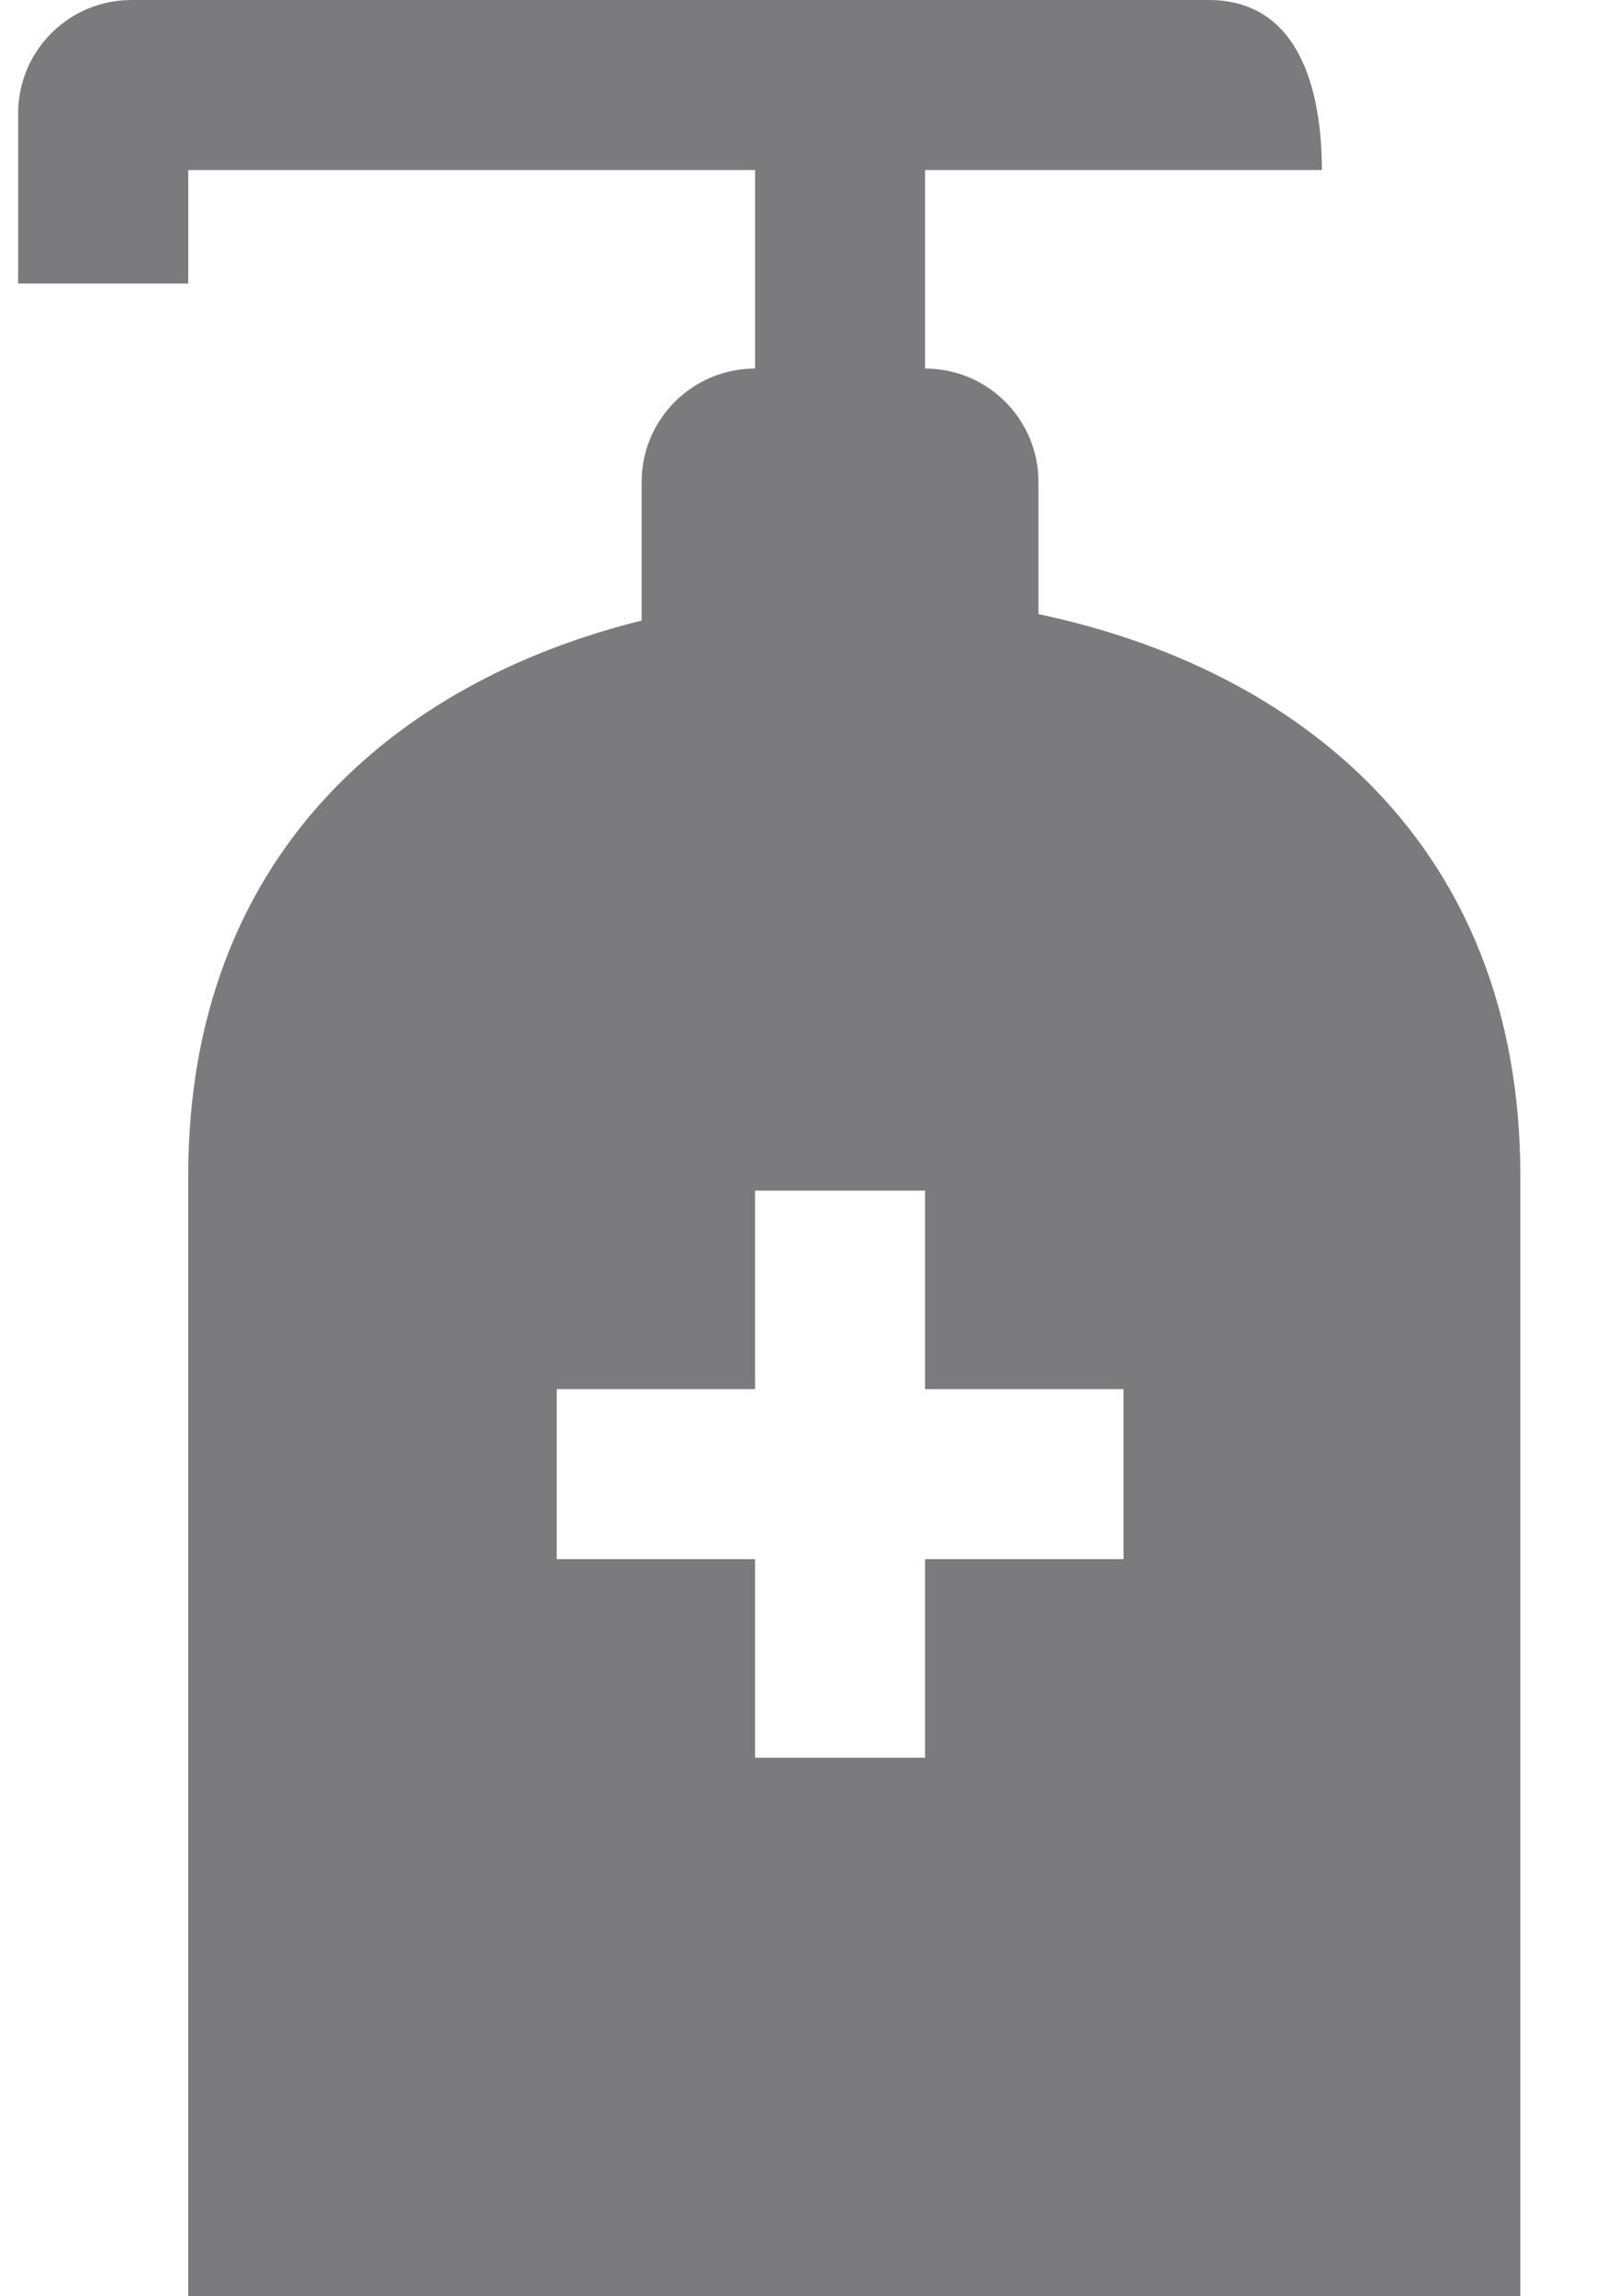 <svg width="14" height="20" viewBox="0 0 14 20" fill="none" xmlns="http://www.w3.org/2000/svg">
<path fill-rule="evenodd" clip-rule="evenodd" d="M0.158 0.988C0.158 0.442 0.6 0 1.146 0H10.529C11.393 0 11.516 0.936 11.516 1.481H8.059V3.21C8.605 3.21 9.047 3.652 9.047 4.198V5.349C11.309 5.824 13.245 7.359 13.245 10.24V20H1.64V10.24C1.64 7.464 3.436 5.938 5.59 5.405V4.198C5.59 3.652 6.032 3.21 6.578 3.21V1.481H1.64V2.469H0.158V0.988ZM8.059 10.37V12.099H9.788V13.58H8.059V15.309H6.578V13.58H4.85V12.099H6.578V10.37H8.059Z" fill="#232327" fill-opacity="0.6"/>
</svg>
